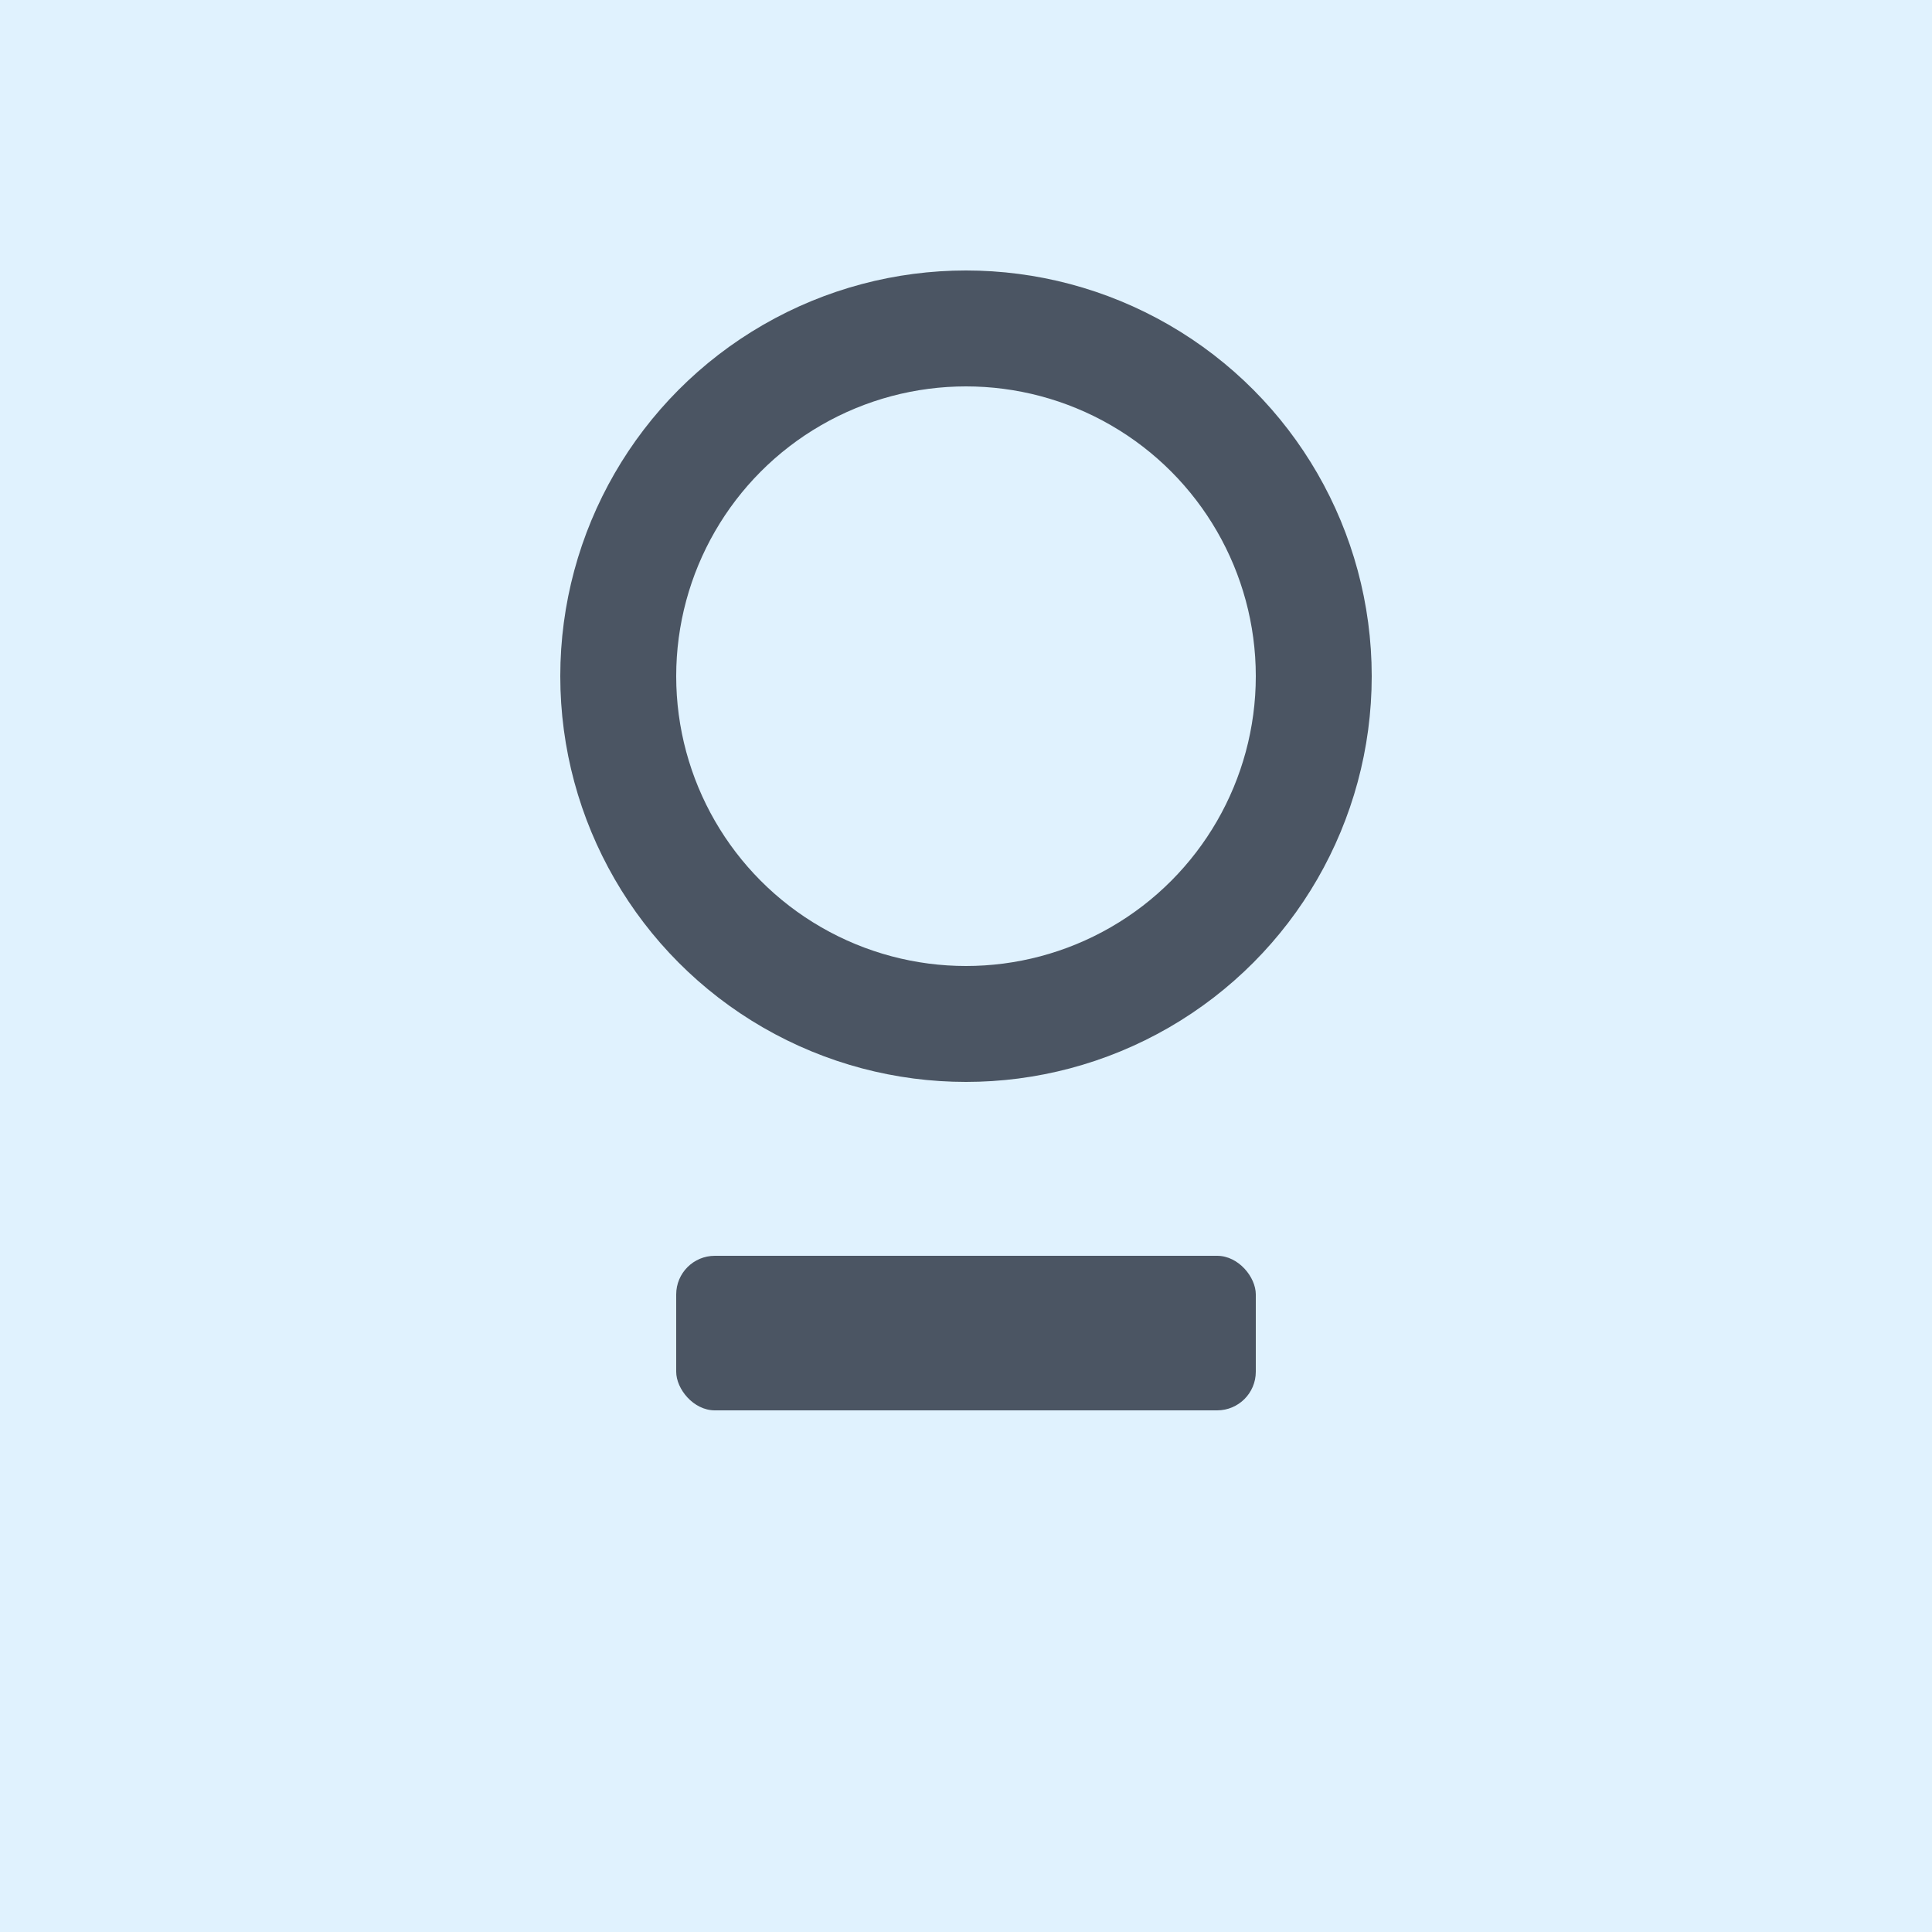 <svg xmlns="http://www.w3.org/2000/svg" viewBox="0 0 100 100">
  <!-- 浅蓝色背景 -->
  <rect width="100" height="100" fill="#e0f2fe" rx="0"/>

  <!-- 深灰色空心圆圈（环形） -->
  <circle cx="50" cy="35" r="18" fill="none" stroke="#4b5563" stroke-width="6"/>

  <!-- 深灰色短粗水平线 -->
  <rect x="35" y="65" width="30" height="8" fill="#4b5563" rx="2"/>
</svg>
